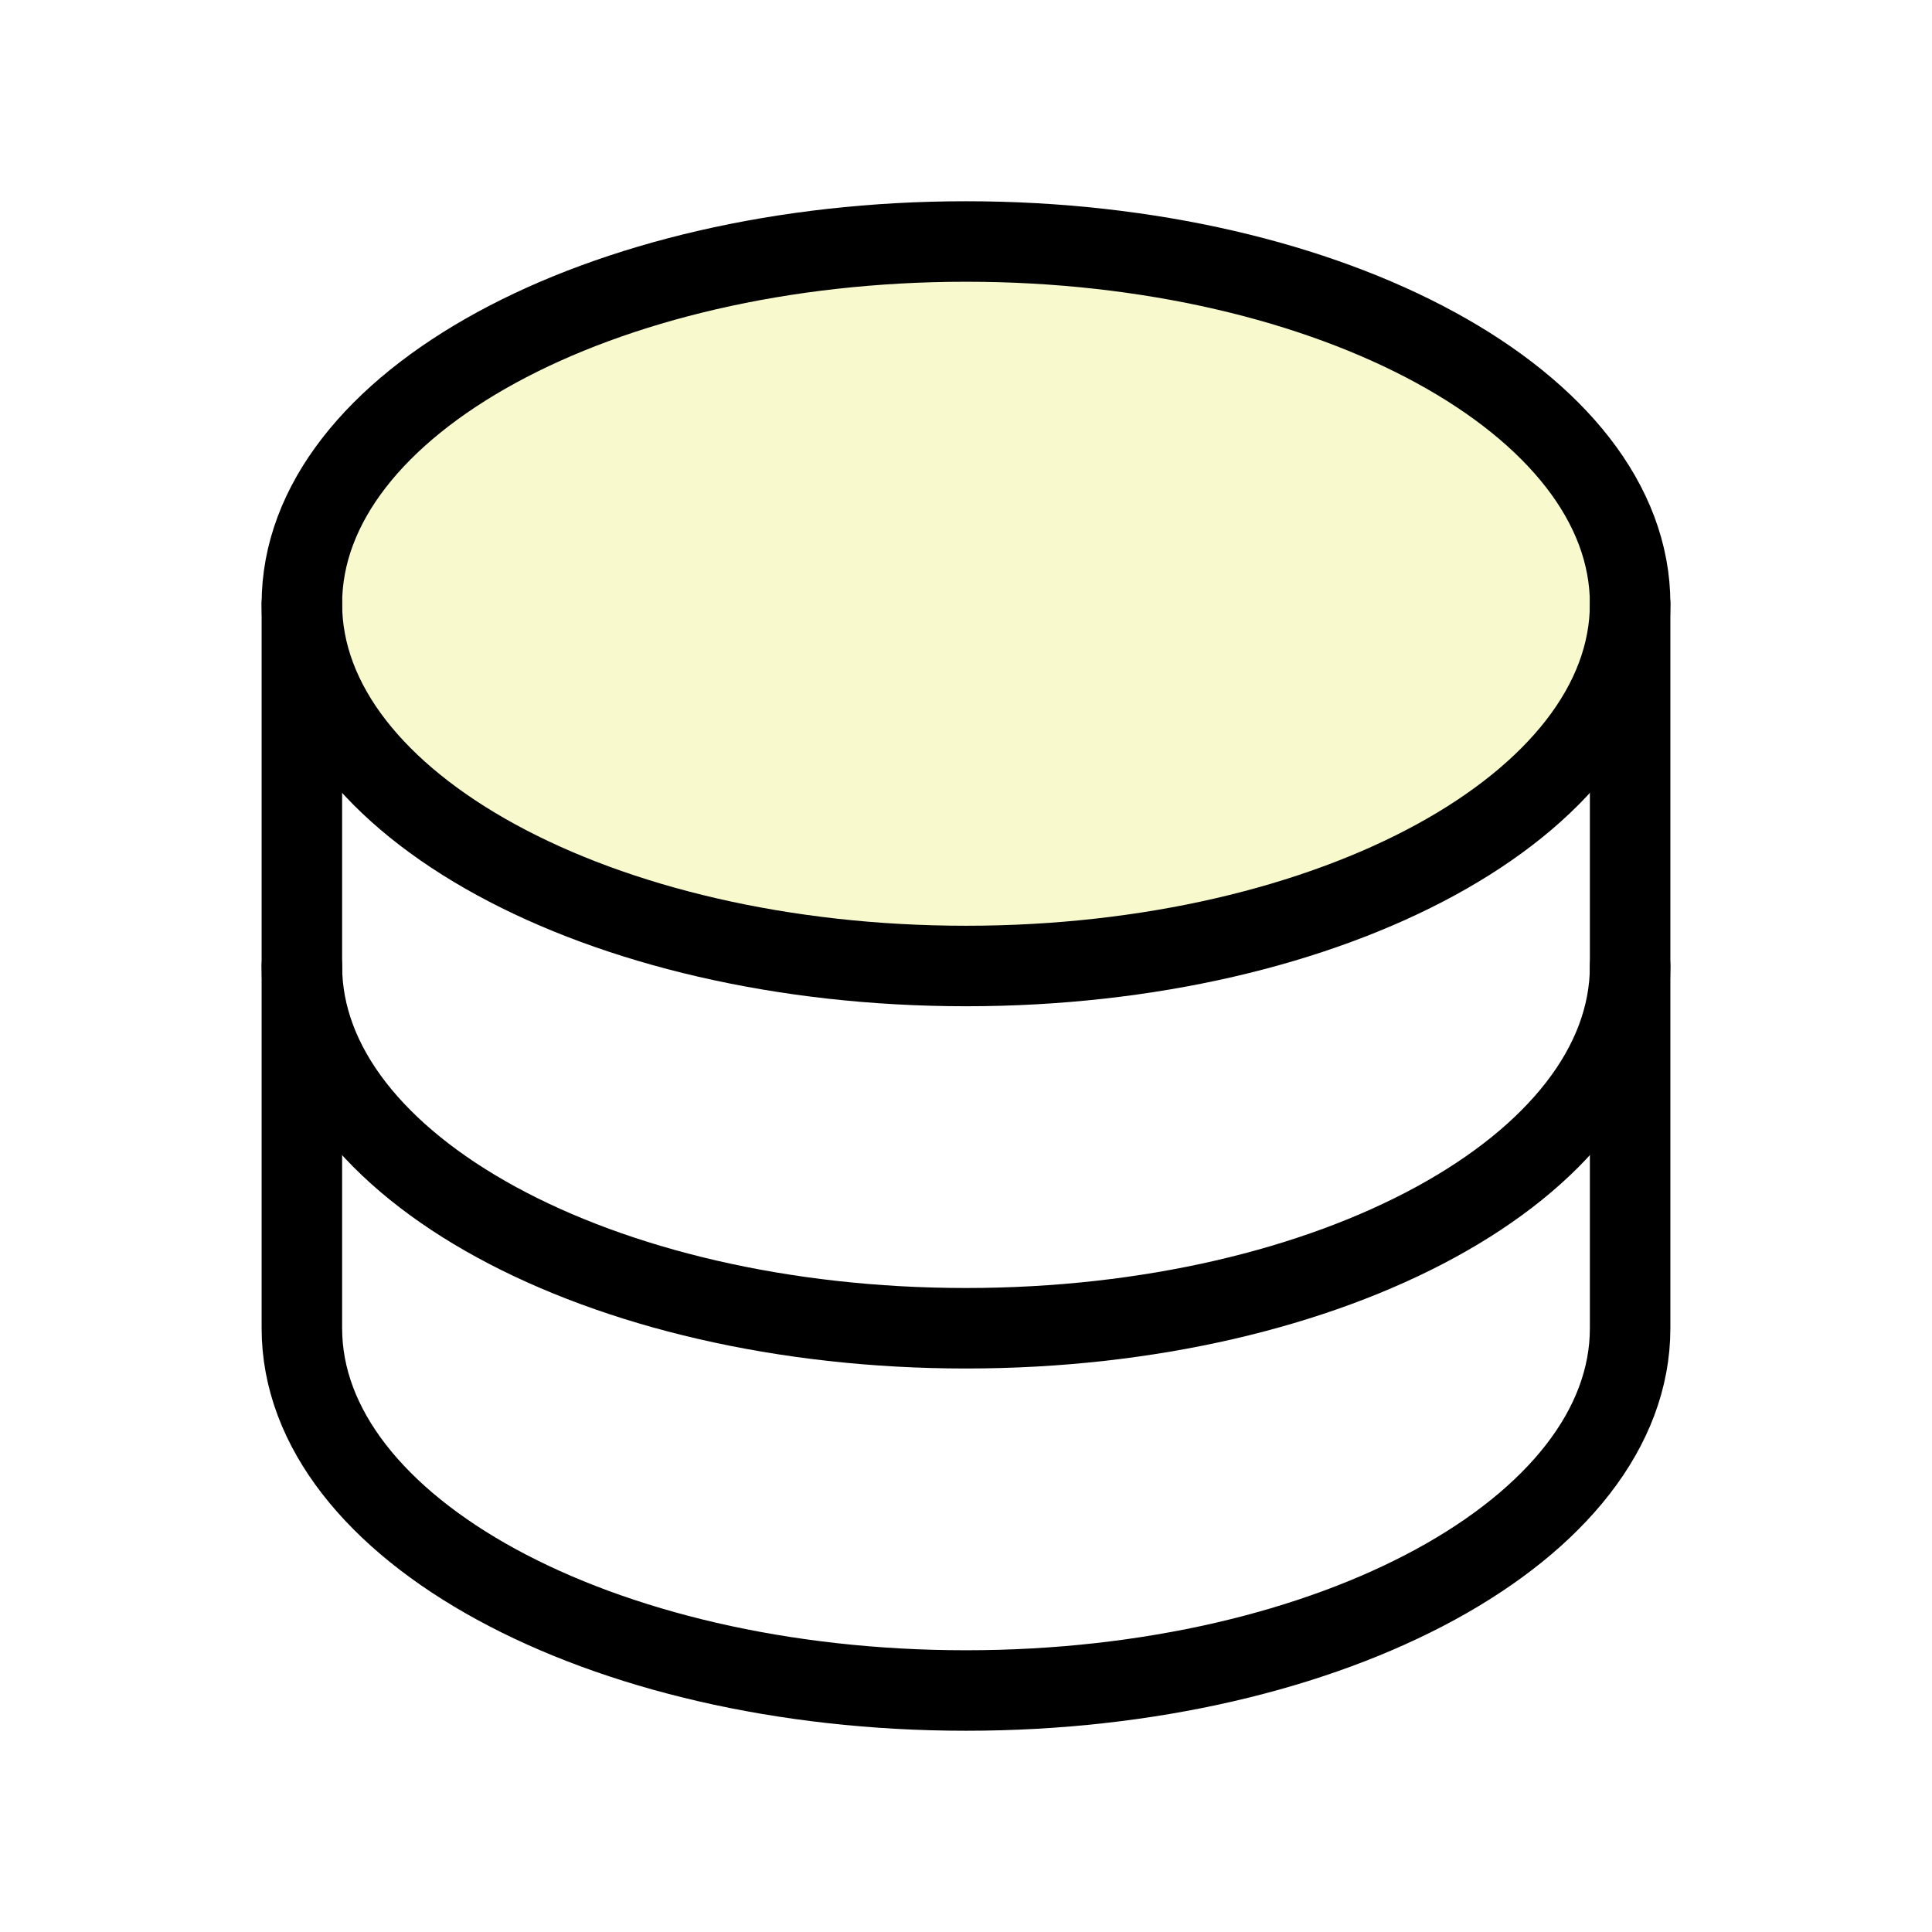 <svg width="48" height="48" viewBox="0 0 48 48" fill="none" xmlns="http://www.w3.org/2000/svg">
<g clip-path="url(#clip0_863_286)">
<path opacity="0.2" d="M24 24C33.113 24 40.5 19.971 40.5 15C40.5 10.029 33.113 6 24 6C14.887 6 7.5 10.029 7.5 15C7.5 19.971 14.887 24 24 24Z" fill="#DCE200"/>
<path d="M24 24C33.113 24 40.5 19.971 40.5 15C40.5 10.029 33.113 6 24 6C14.887 6 7.5 10.029 7.5 15C7.5 19.971 14.887 24 24 24Z" stroke="black" stroke-width="2" stroke-linecap="round" stroke-linejoin="round"/>
<path d="M7.5 15V24C7.5 28.971 14.887 33 24 33C33.112 33 40.5 28.971 40.5 24V15" stroke="black" stroke-width="2" stroke-linecap="round" stroke-linejoin="round"/>
<path d="M7.5 24V33C7.5 37.971 14.887 42 24 42C33.112 42 40.5 37.971 40.5 33V24" stroke="black" stroke-width="2" stroke-linecap="round" stroke-linejoin="round"/>
</g>
<defs>
<clipPath id="clip0_863_286">
<rect width="48" height="48" fill="white"/>
</clipPath>
</defs>
</svg>

